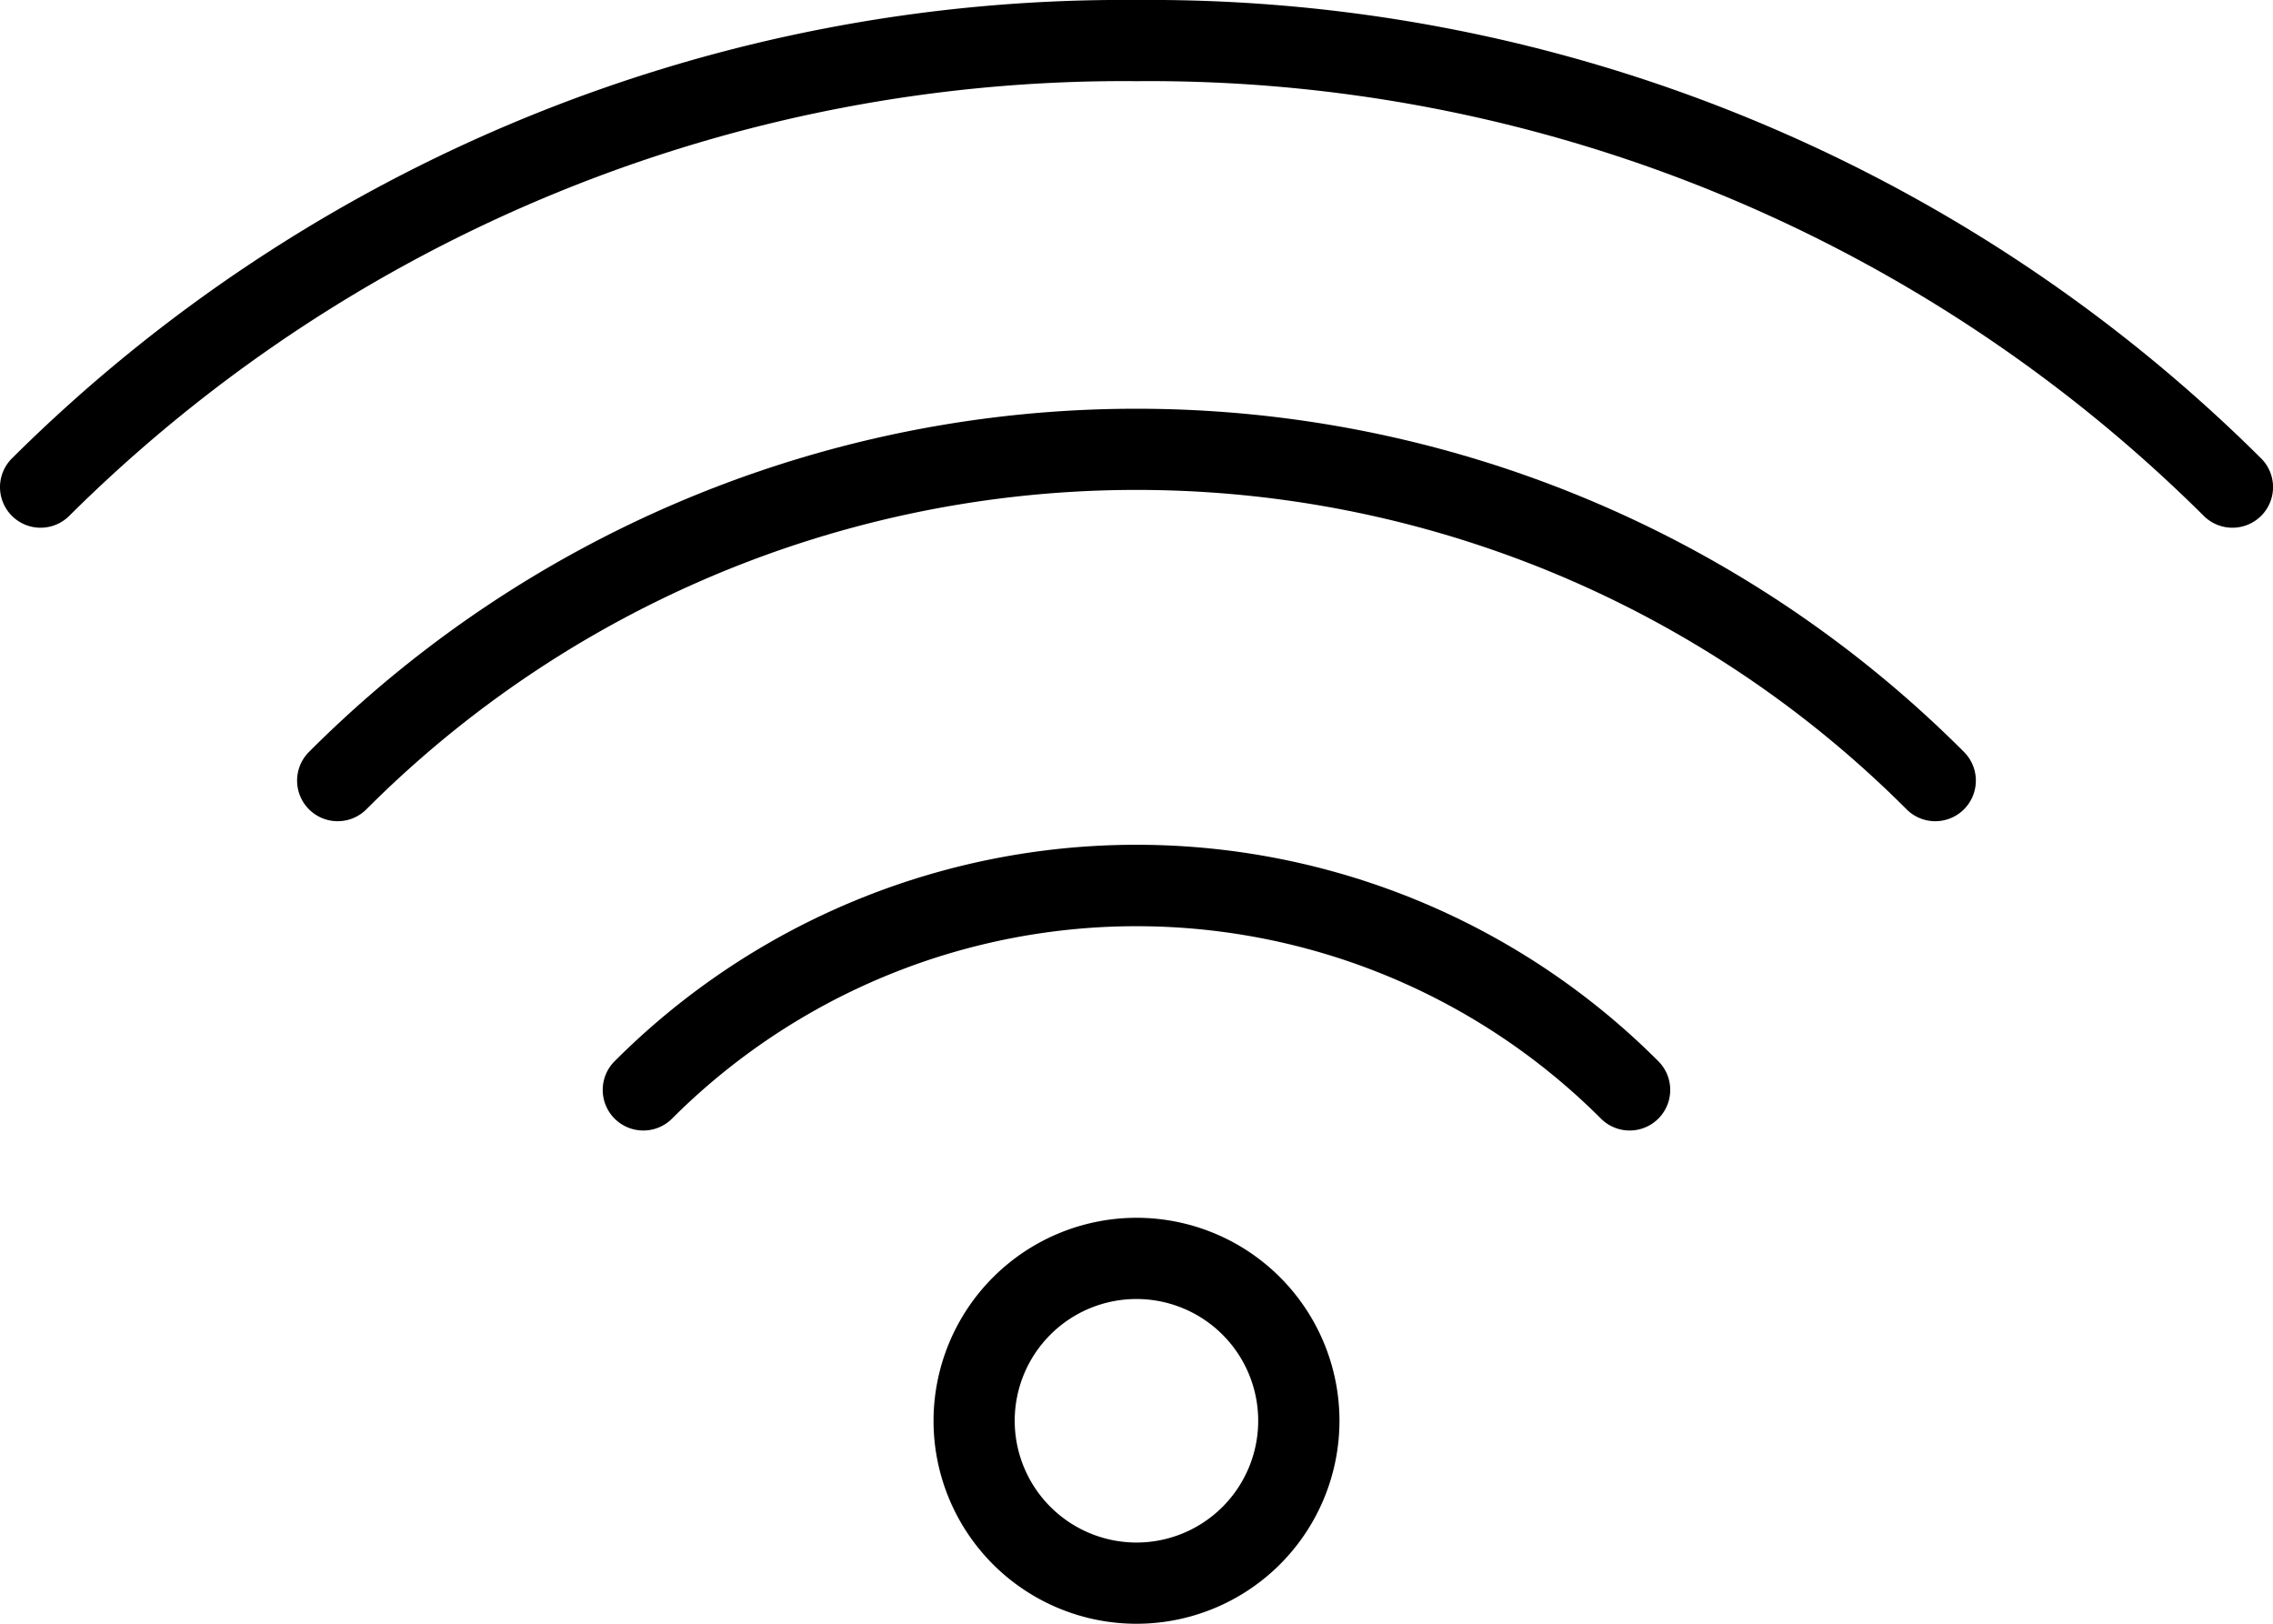<svg id="wi-fi" xmlns="http://www.w3.org/2000/svg" width="48" height="34.286" viewBox="0 0 48 34.286">
  <path id="Path_2584" data-name="Path 2584" d="M47.143,11.143a.854.854,0,0,1-.606-.251A31.589,31.589,0,0,0,24,1.714,31.587,31.587,0,0,0,1.463,10.892.857.857,0,1,1,.251,9.68,33.29,33.29,0,0,1,24,0a33.292,33.292,0,0,1,23.75,9.68.857.857,0,0,1-.606,1.463Z"/>
  <path id="Path_2585" data-name="Path 2585" d="M15.707,26.845a.857.857,0,0,1-.606-1.463,15.572,15.572,0,0,1,22.041,0,.857.857,0,0,1-1.212,1.212,13.87,13.87,0,0,0-19.616,0A.855.855,0,0,1,15.707,26.845Z" transform="translate(-2.122 -2.974)"/>
  <path id="Path_2586" data-name="Path 2586" d="M41.914,18.779a.854.854,0,0,1-.606-.251,22.979,22.979,0,0,0-32.525,0,.857.857,0,1,1-1.212-1.212,24.693,24.693,0,0,1,34.949,0,.857.857,0,0,1-.606,1.463Z" transform="translate(-1.046 -1.439)"/>
  <path id="Ellipse_9" data-name="Ellipse 9" d="M3.286-1A4.286,4.286,0,1,1-1,3.286,4.291,4.291,0,0,1,3.286-1Zm0,6.857A2.571,2.571,0,1,0,.714,3.286,2.574,2.574,0,0,0,3.286,5.857Z" transform="translate(20.714 26.714)"/>
</svg>
